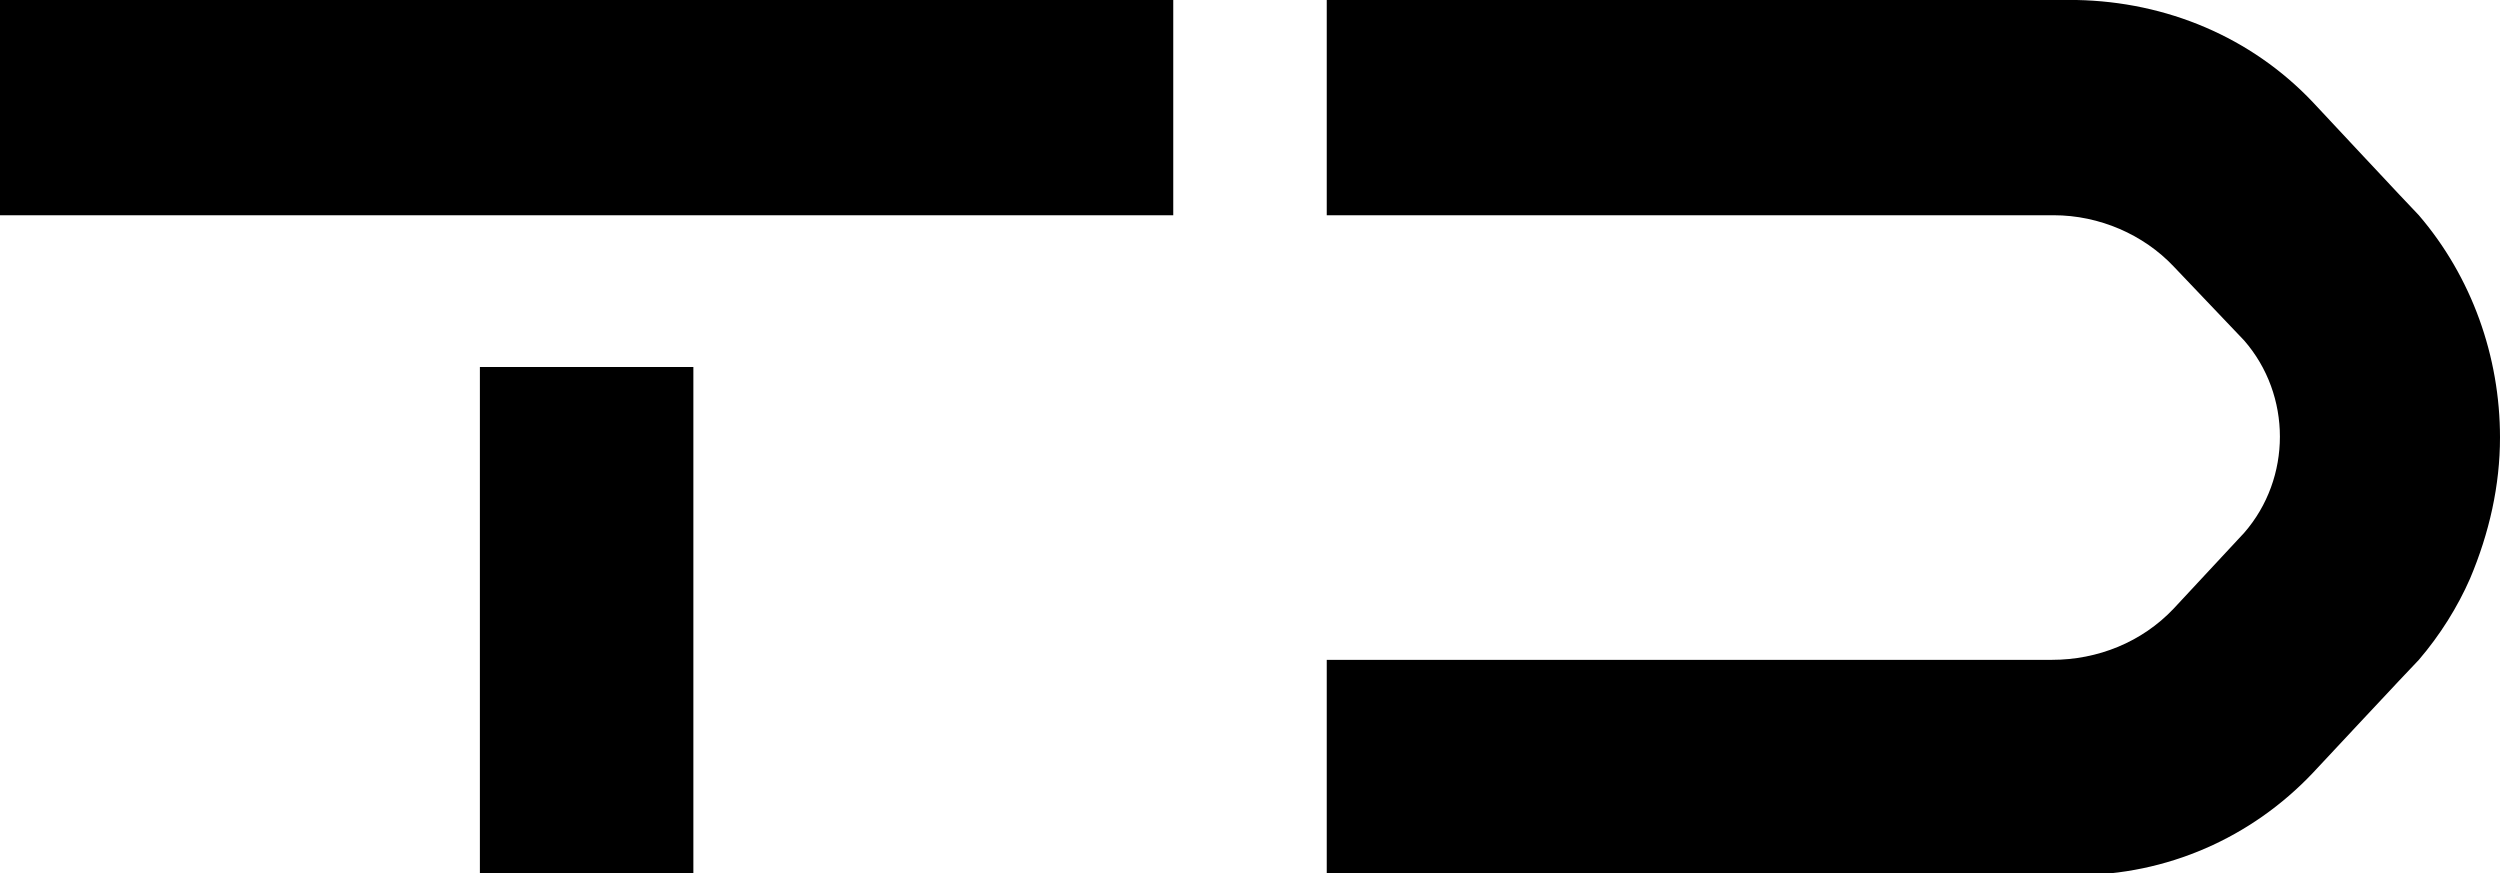 <svg xml:space="preserve" style="enable-background:new 0 0 141.7 49.5;" viewBox="0 0 141.7 49.5" y="0px" x="0px" xmlns:xlink="http://www.w3.org/1999/xlink" xmlns="http://www.w3.org/2000/svg" id="Camada_1" version="1.1">
<style type="text/css">
	.st0{fill-rule:evenodd;clip-rule:evenodd;}
</style>
<g id="Layer_2">
	<g id="Layer_2-2">
		<g id="Layer_1-2">
			<path d="M0,0h66.5v12.2H0V0z M27.2,20.8v28.8h12.1V20.8H27.2z M141.7,24.8c0-4.6-1.6-9.1-4.6-12.6l0,0
				c-0.4-0.4-6-6.4-6-6.4c-3.5-3.7-8.3-5.7-13.4-5.8H75.2v12.2h41.2c2.6,0,5.1,1.1,6.8,2.9l4,4.2l0,0c2.7,3.1,2.7,7.8,0,10.9l0,0
				l-4,4.3c-1.8,1.9-4.3,2.9-6.9,2.9H75.2v12.2h42.5c5.1,0,9.9-2.1,13.4-5.8c0,0,5.6-6,6-6.4c1.2-1.4,2.2-3,2.9-4.6
				C141.1,30.2,141.7,27.5,141.7,24.8L141.7,24.8z" class="st0"></path>
		</g>
	</g>
</g>
</svg>
